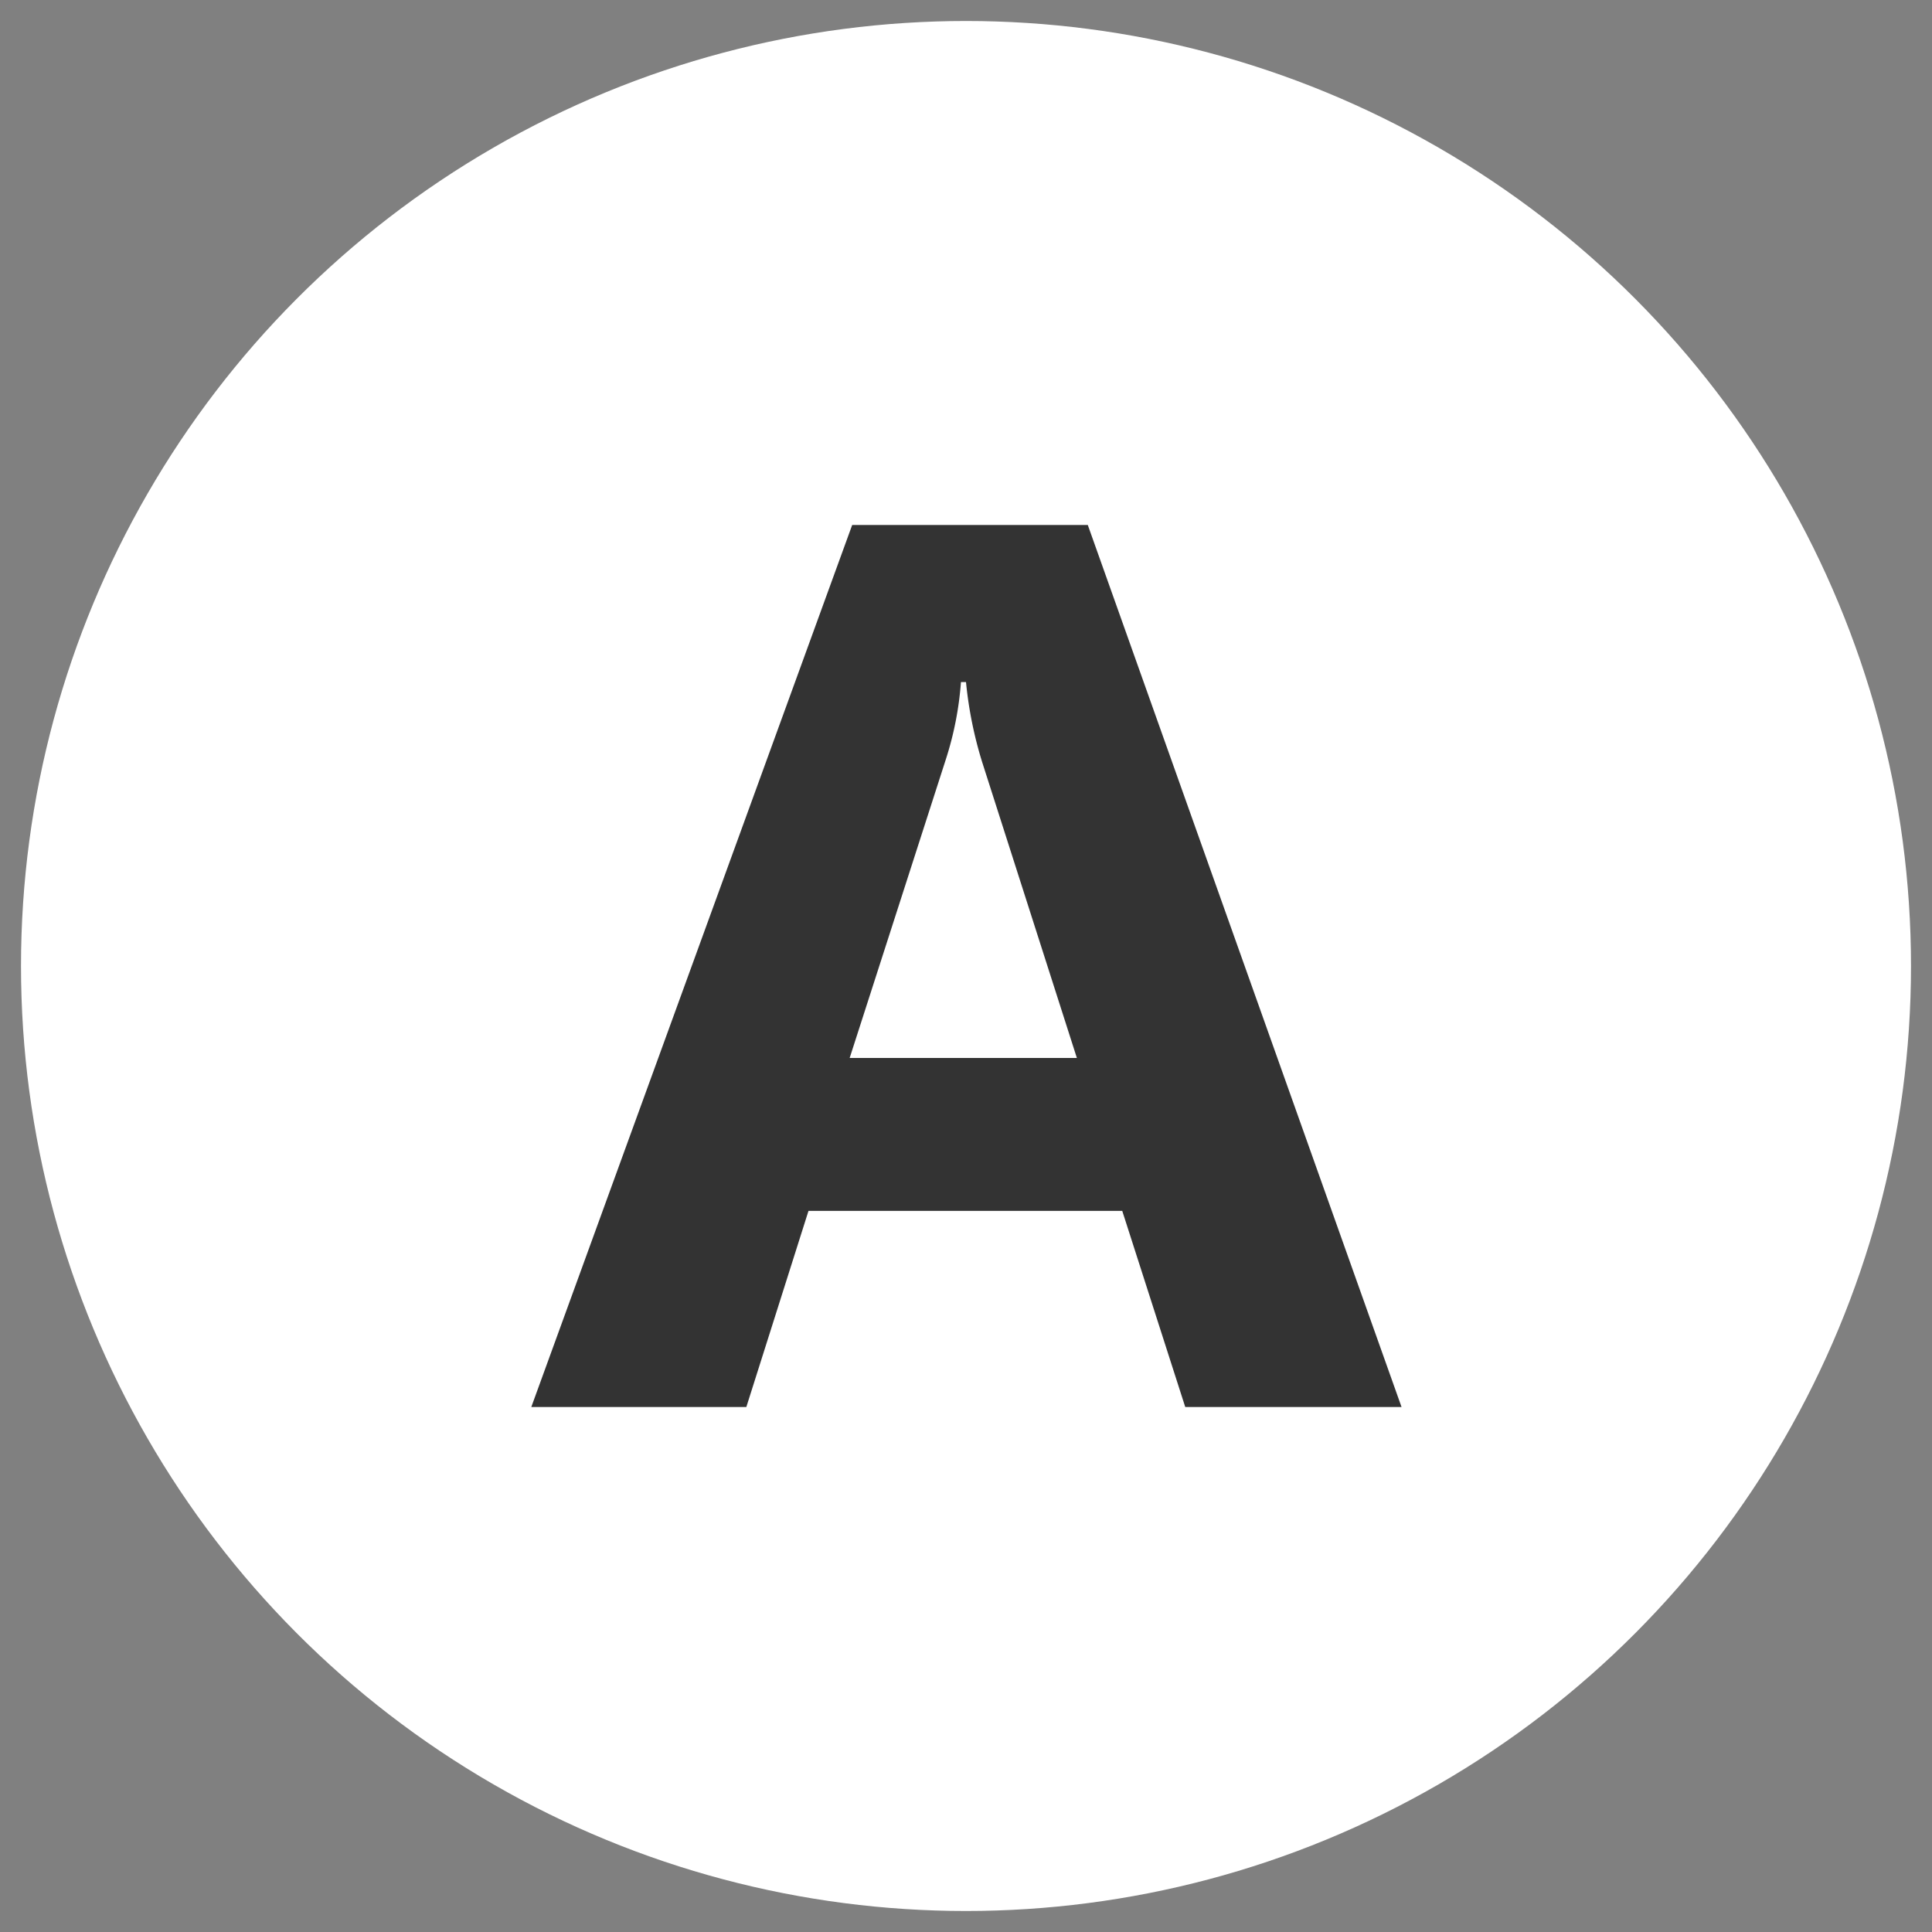 <svg xmlns="http://www.w3.org/2000/svg" viewBox="0 0 46 46"><rect x="0" y="0" width="46" height="46" fill="#808080" stroke="none"/><defs><style>.cls-1{fill:#fff;}.cls-2{isolation:isolate;}.cls-3{fill:#333;}</style></defs><g id="DESIGNED_BY_FREEPIK" data-name="DESIGNED BY FREEPIK"><circle id="椭圆_2" data-name="椭圆 2" class="cls-1" cx="23" cy="23" r="22.5"/><g id="组_6" data-name="组 6"><g id="A" class="cls-2"><g class="cls-2"><path class="cls-3" d="M33.37,33.5H28.22l-1.5-4.67H19.25L17.77,33.5H12.65l7.64-21H25.9Zm-7.73-8.31-2.26-7.06A9.55,9.55,0,0,1,23,16.24h-.12a7.88,7.88,0,0,1-.36,1.84l-2.29,7.11Z"/></g></g></g></g></svg>